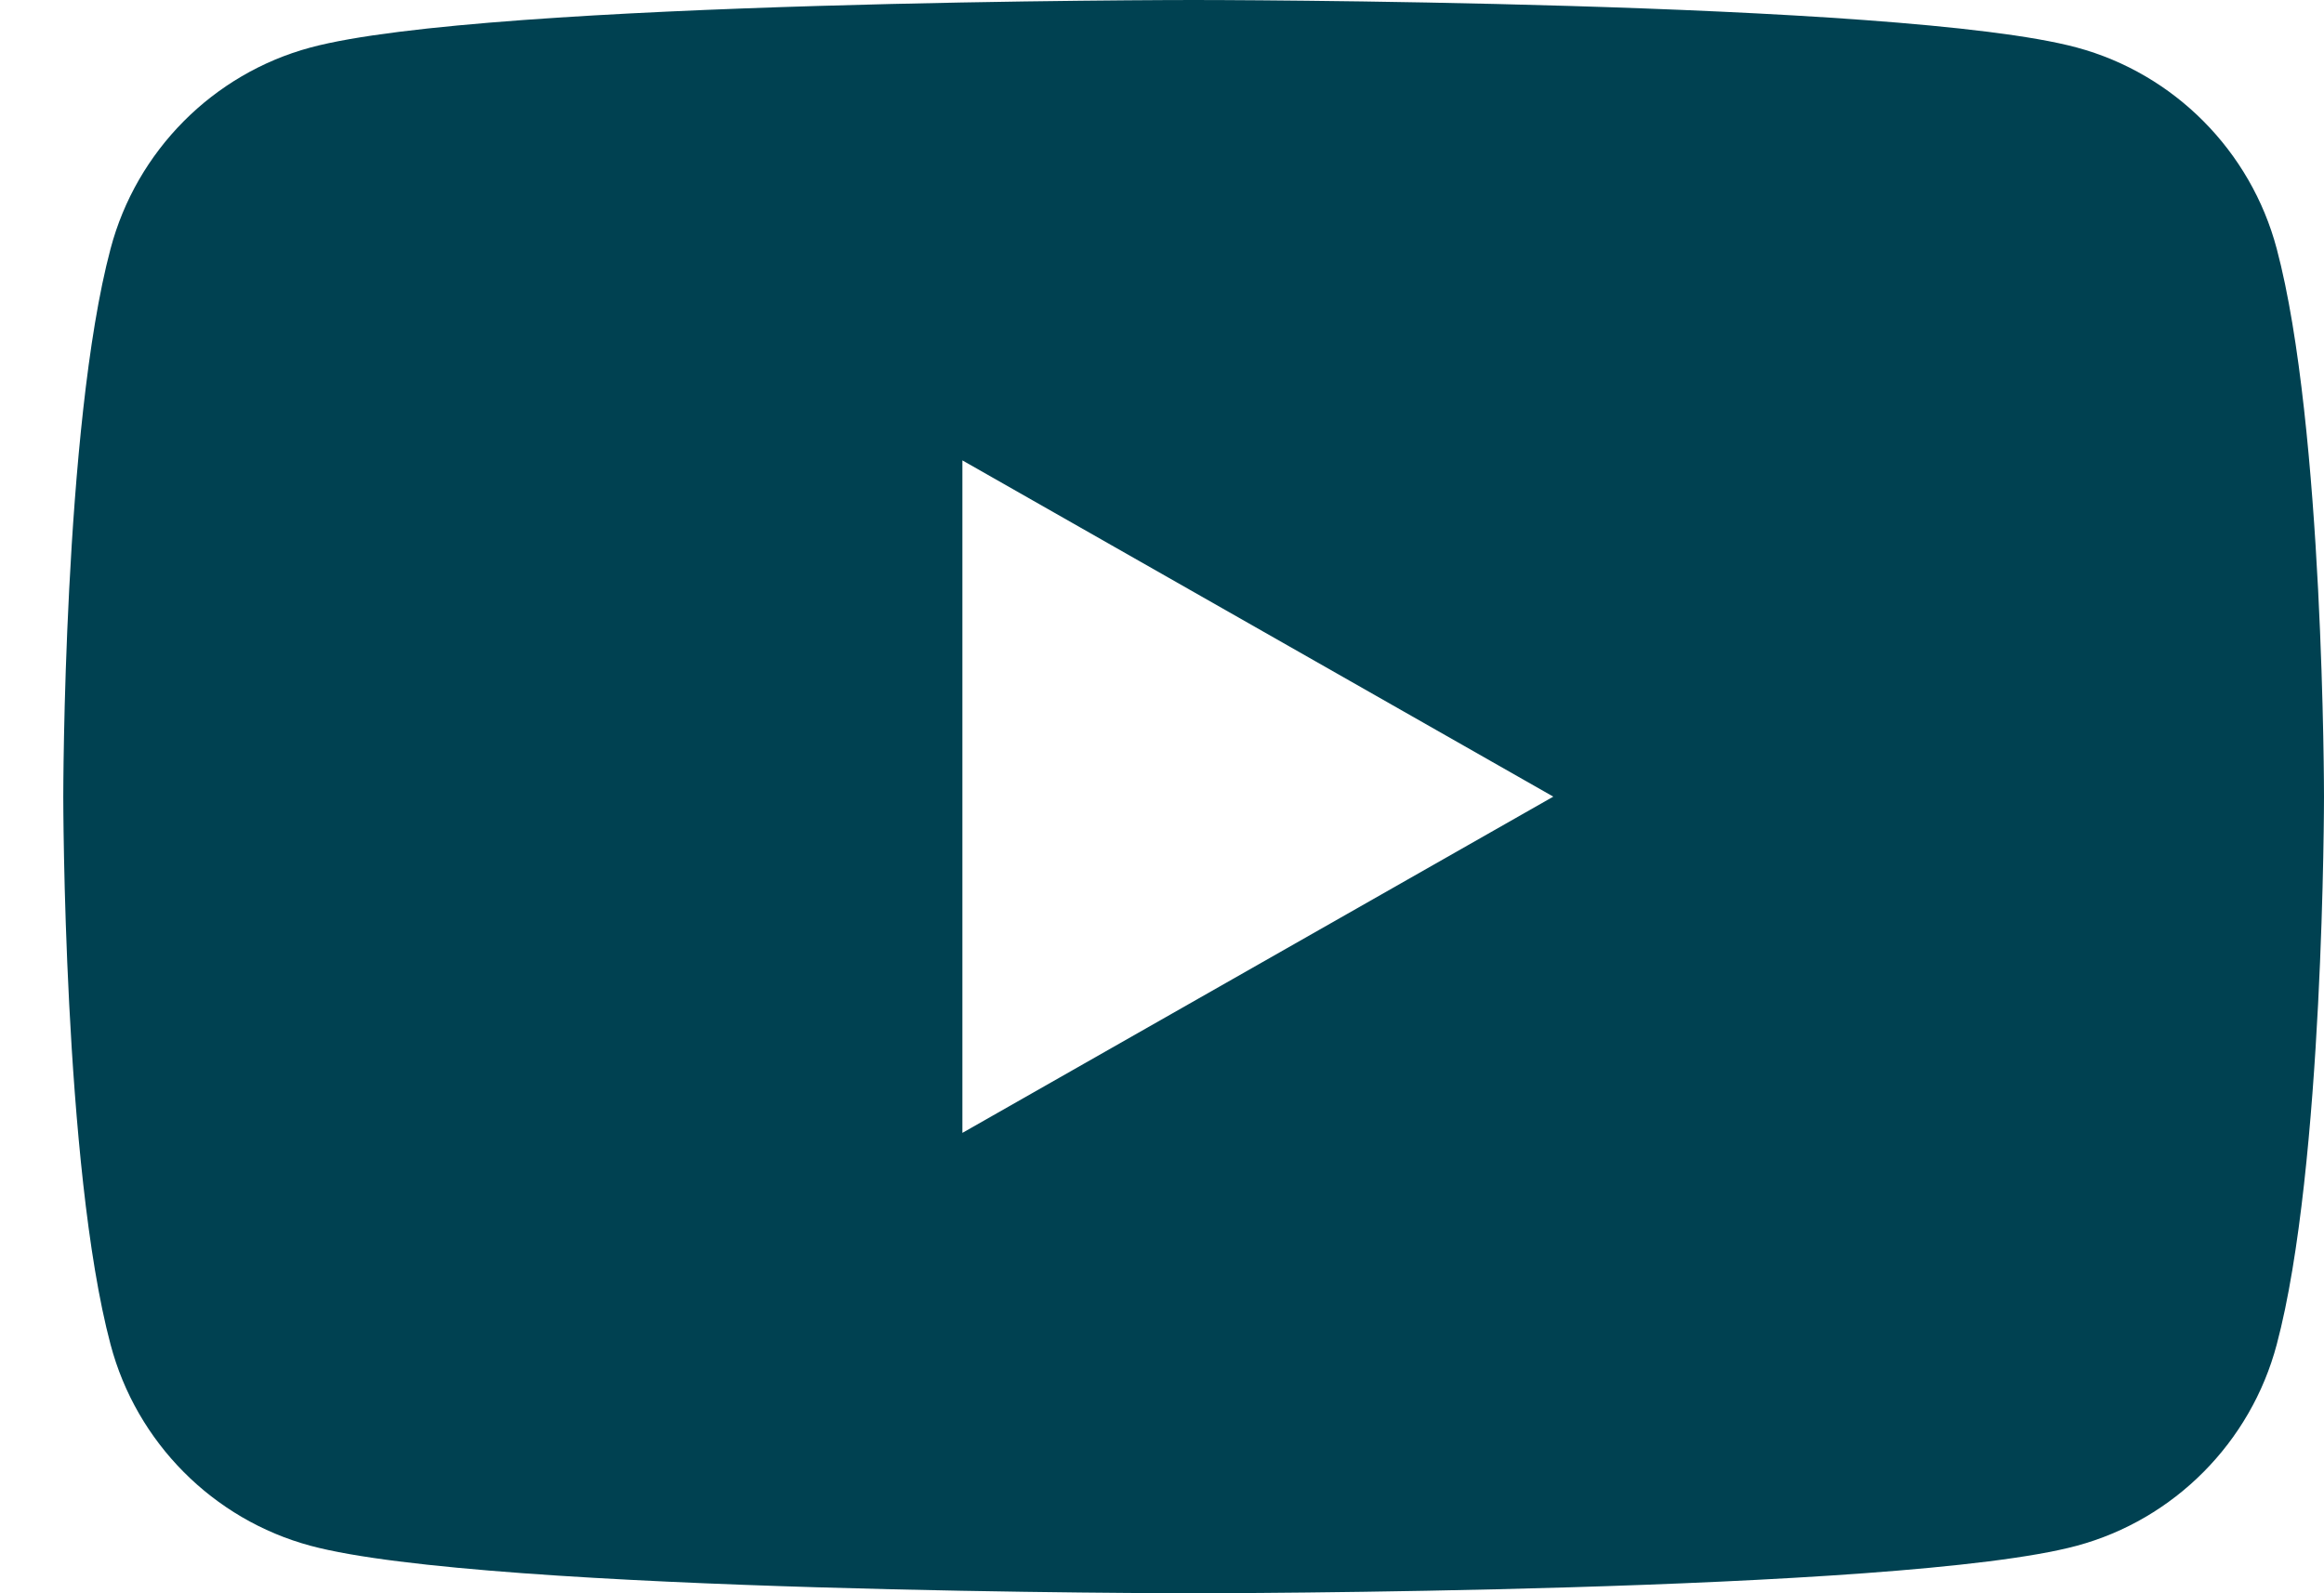 <svg width="35" height="24" viewBox="0 0 35 24" fill="none" xmlns="http://www.w3.org/2000/svg">
<g id="Layer_1" clip-path="url(#clip0_2310_12380)">
<path id="Vector" d="M34.288 3.747C33.897 2.272 32.742 1.111 31.278 0.716C28.624 0 17.976 0 17.976 0C17.976 0 7.329 0 4.675 0.716C3.21 1.111 2.055 2.272 1.665 3.747C0.953 6.422 0.953 12 0.953 12C0.953 12 0.953 17.578 1.665 20.253C2.055 21.728 3.21 22.889 4.675 23.284C7.331 24 17.976 24 17.976 24C17.976 24 28.624 24 31.278 23.284C32.742 22.889 33.897 21.728 34.288 20.253C35 17.58 35 12 35 12C35 12 35 6.422 34.288 3.747ZM14.494 17.065V6.935L23.393 12L14.494 17.065Z" fill="#004151"/>
</g>
<defs>
<clipPath id="clip0_2310_12380">
<rect width="34.047" height="24" fill="white" transform="translate(0.953)"/>
</clipPath>
</defs>
</svg>
